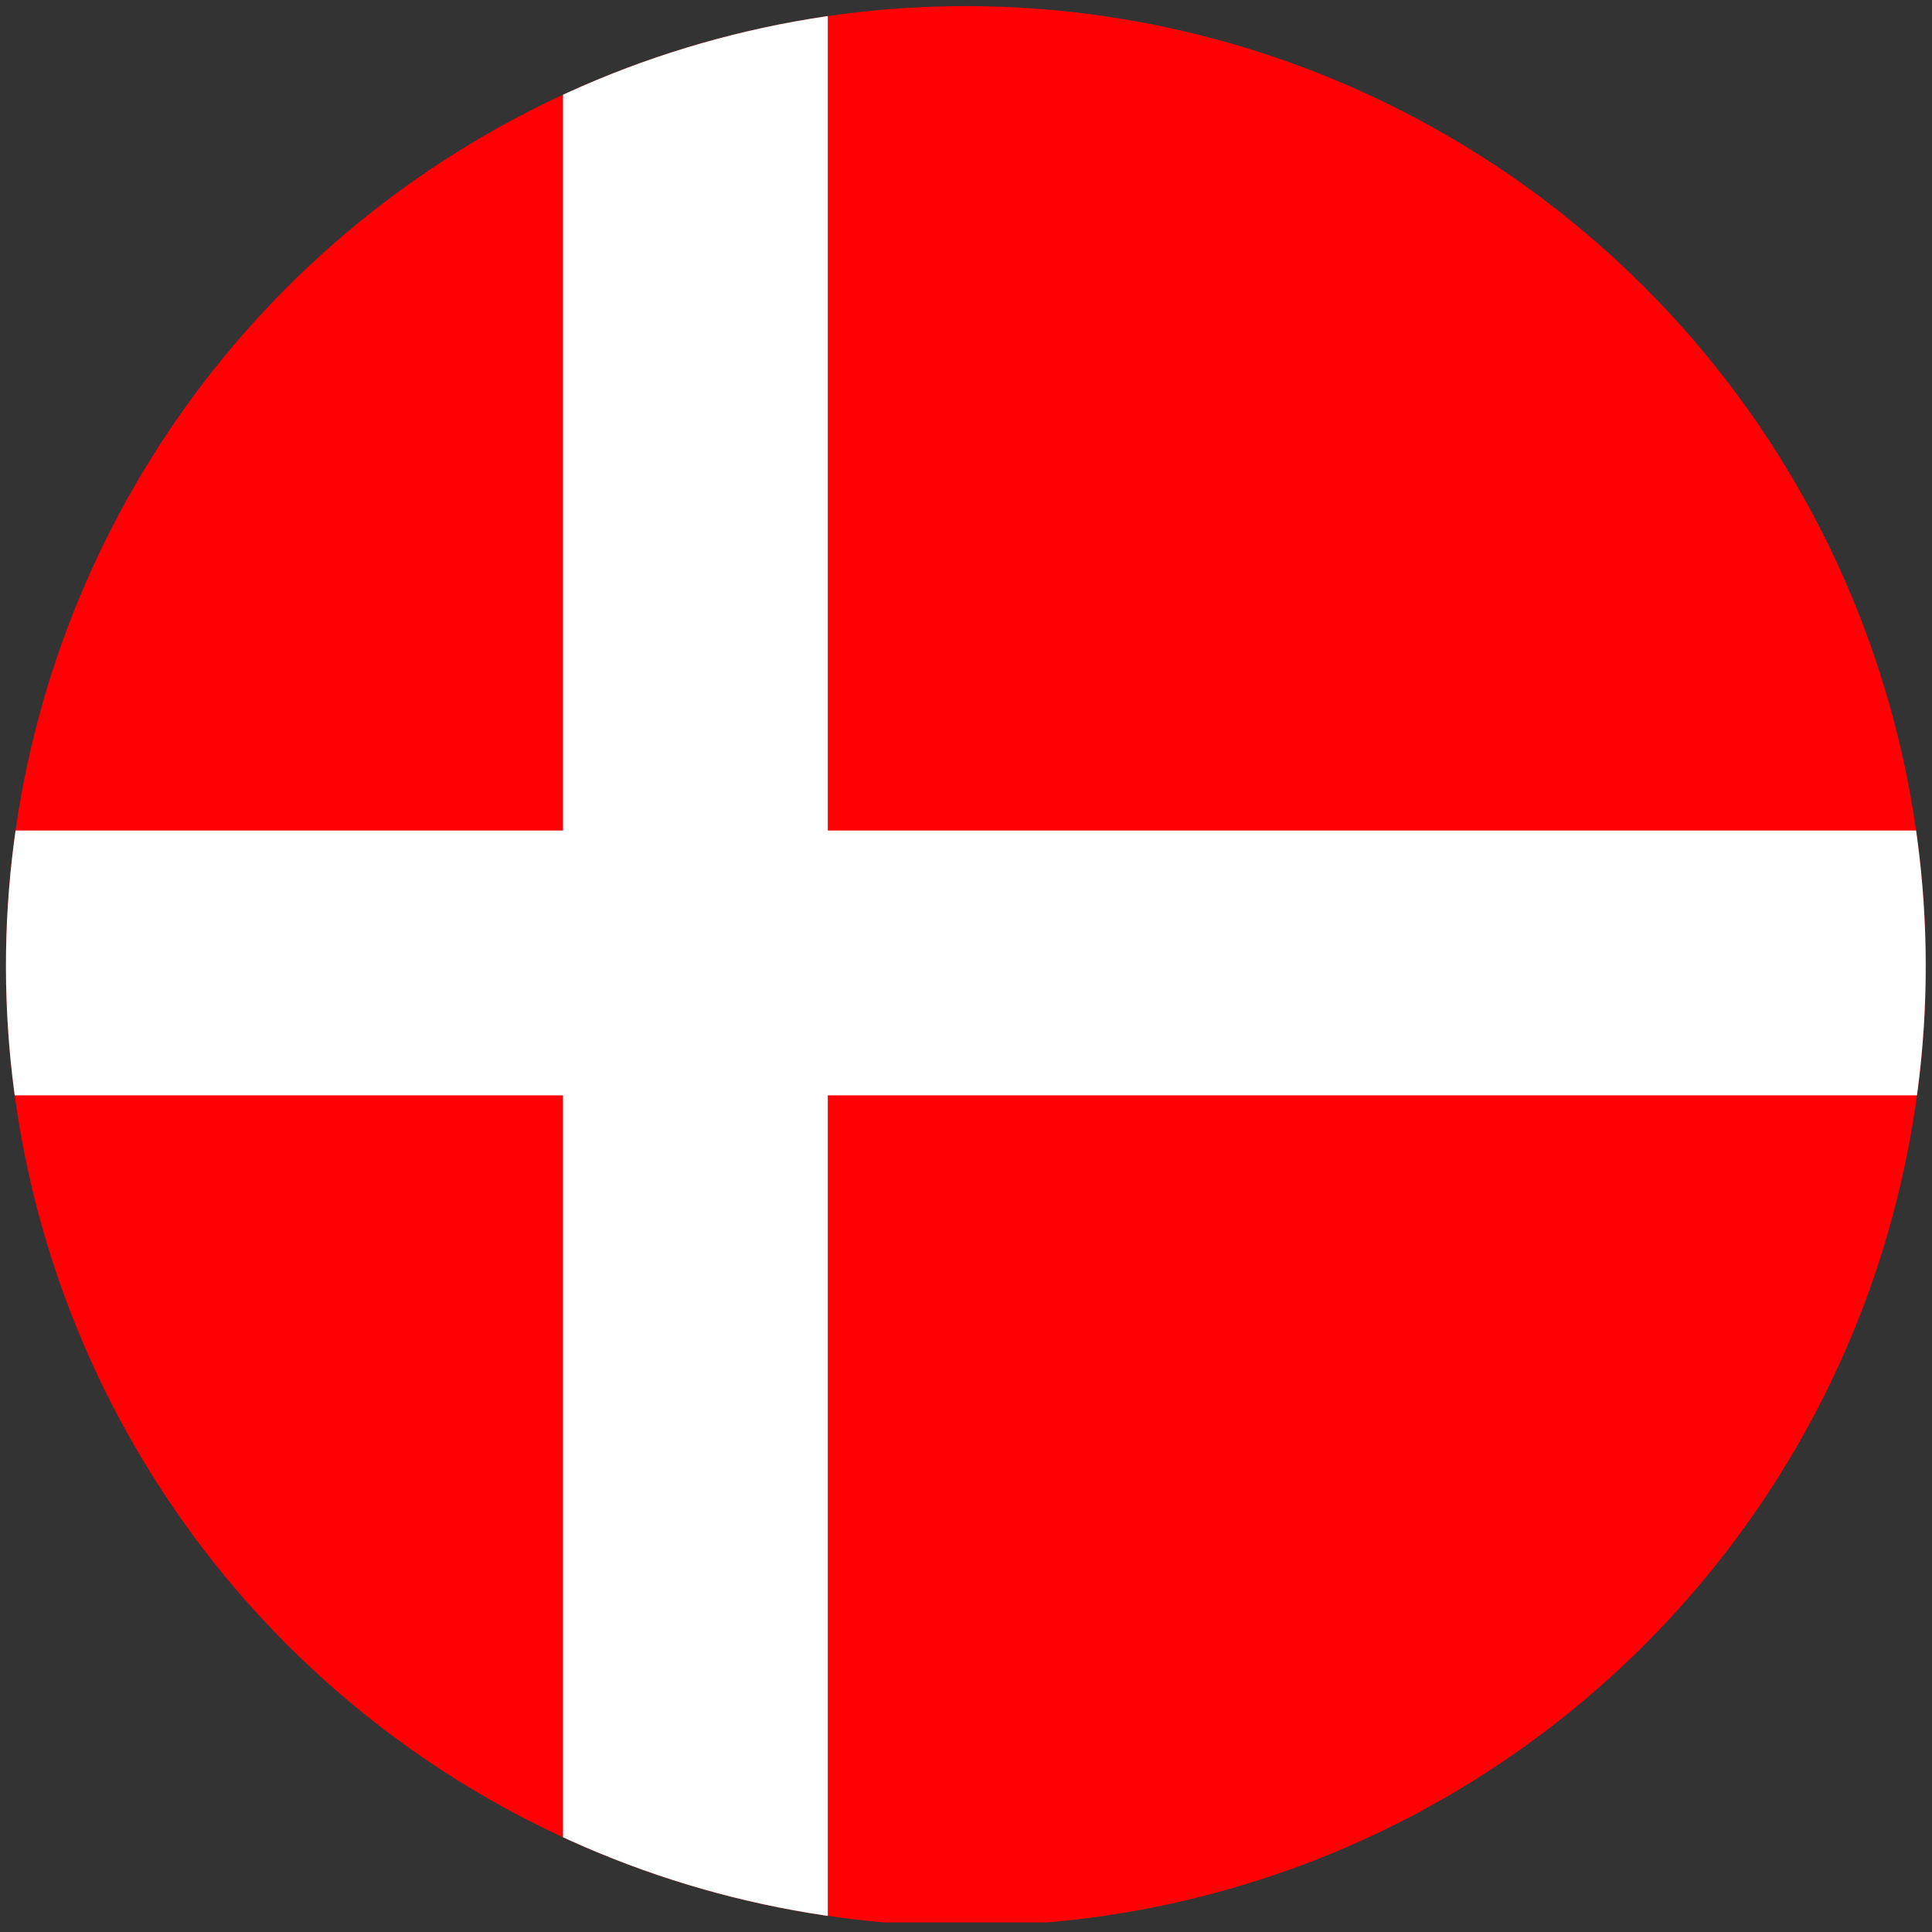 <svg id="Layer_1" data-name="Layer 1" xmlns="http://www.w3.org/2000/svg" xmlns:xlink="http://www.w3.org/1999/xlink" viewBox="0 0 28.38 28.38">
  <rect x="0" y="0" width="28.38" height="28.38" fill="#333333" stroke="none"/>
  <defs>
    <style>
      .cls-1 {
        fill: none;
      }

      .cls-2 {
        clip-path: url(#clip-path);
      }

      .cls-3 {
        fill: #ff0005;
      }

      .cls-4 {
        fill: #fff;
      }
    </style>
    <clipPath id="clip-path">
      <circle class="cls-1" cx="14.19" cy="14.19" r="14.1" transform="translate(-5.88 14.19) rotate(-45)"/>
    </clipPath>
  </defs>
  <g class="cls-2">
    <g>
      <rect class="cls-3" x="-3.89" y="0.04" width="42.31" height="28.2"/>
      <rect class="cls-4" x="8.27" y="0.04" width="3.89" height="28.2"/>
      <rect class="cls-4" x="-3.89" y="12.2" width="42.31" height="3.89"/>
    </g>
    <circle class="cls-1" cx="14.19" cy="14.19" r="14.1" transform="translate(-5.88 14.19) rotate(-45)"/>
  </g>
</svg>
